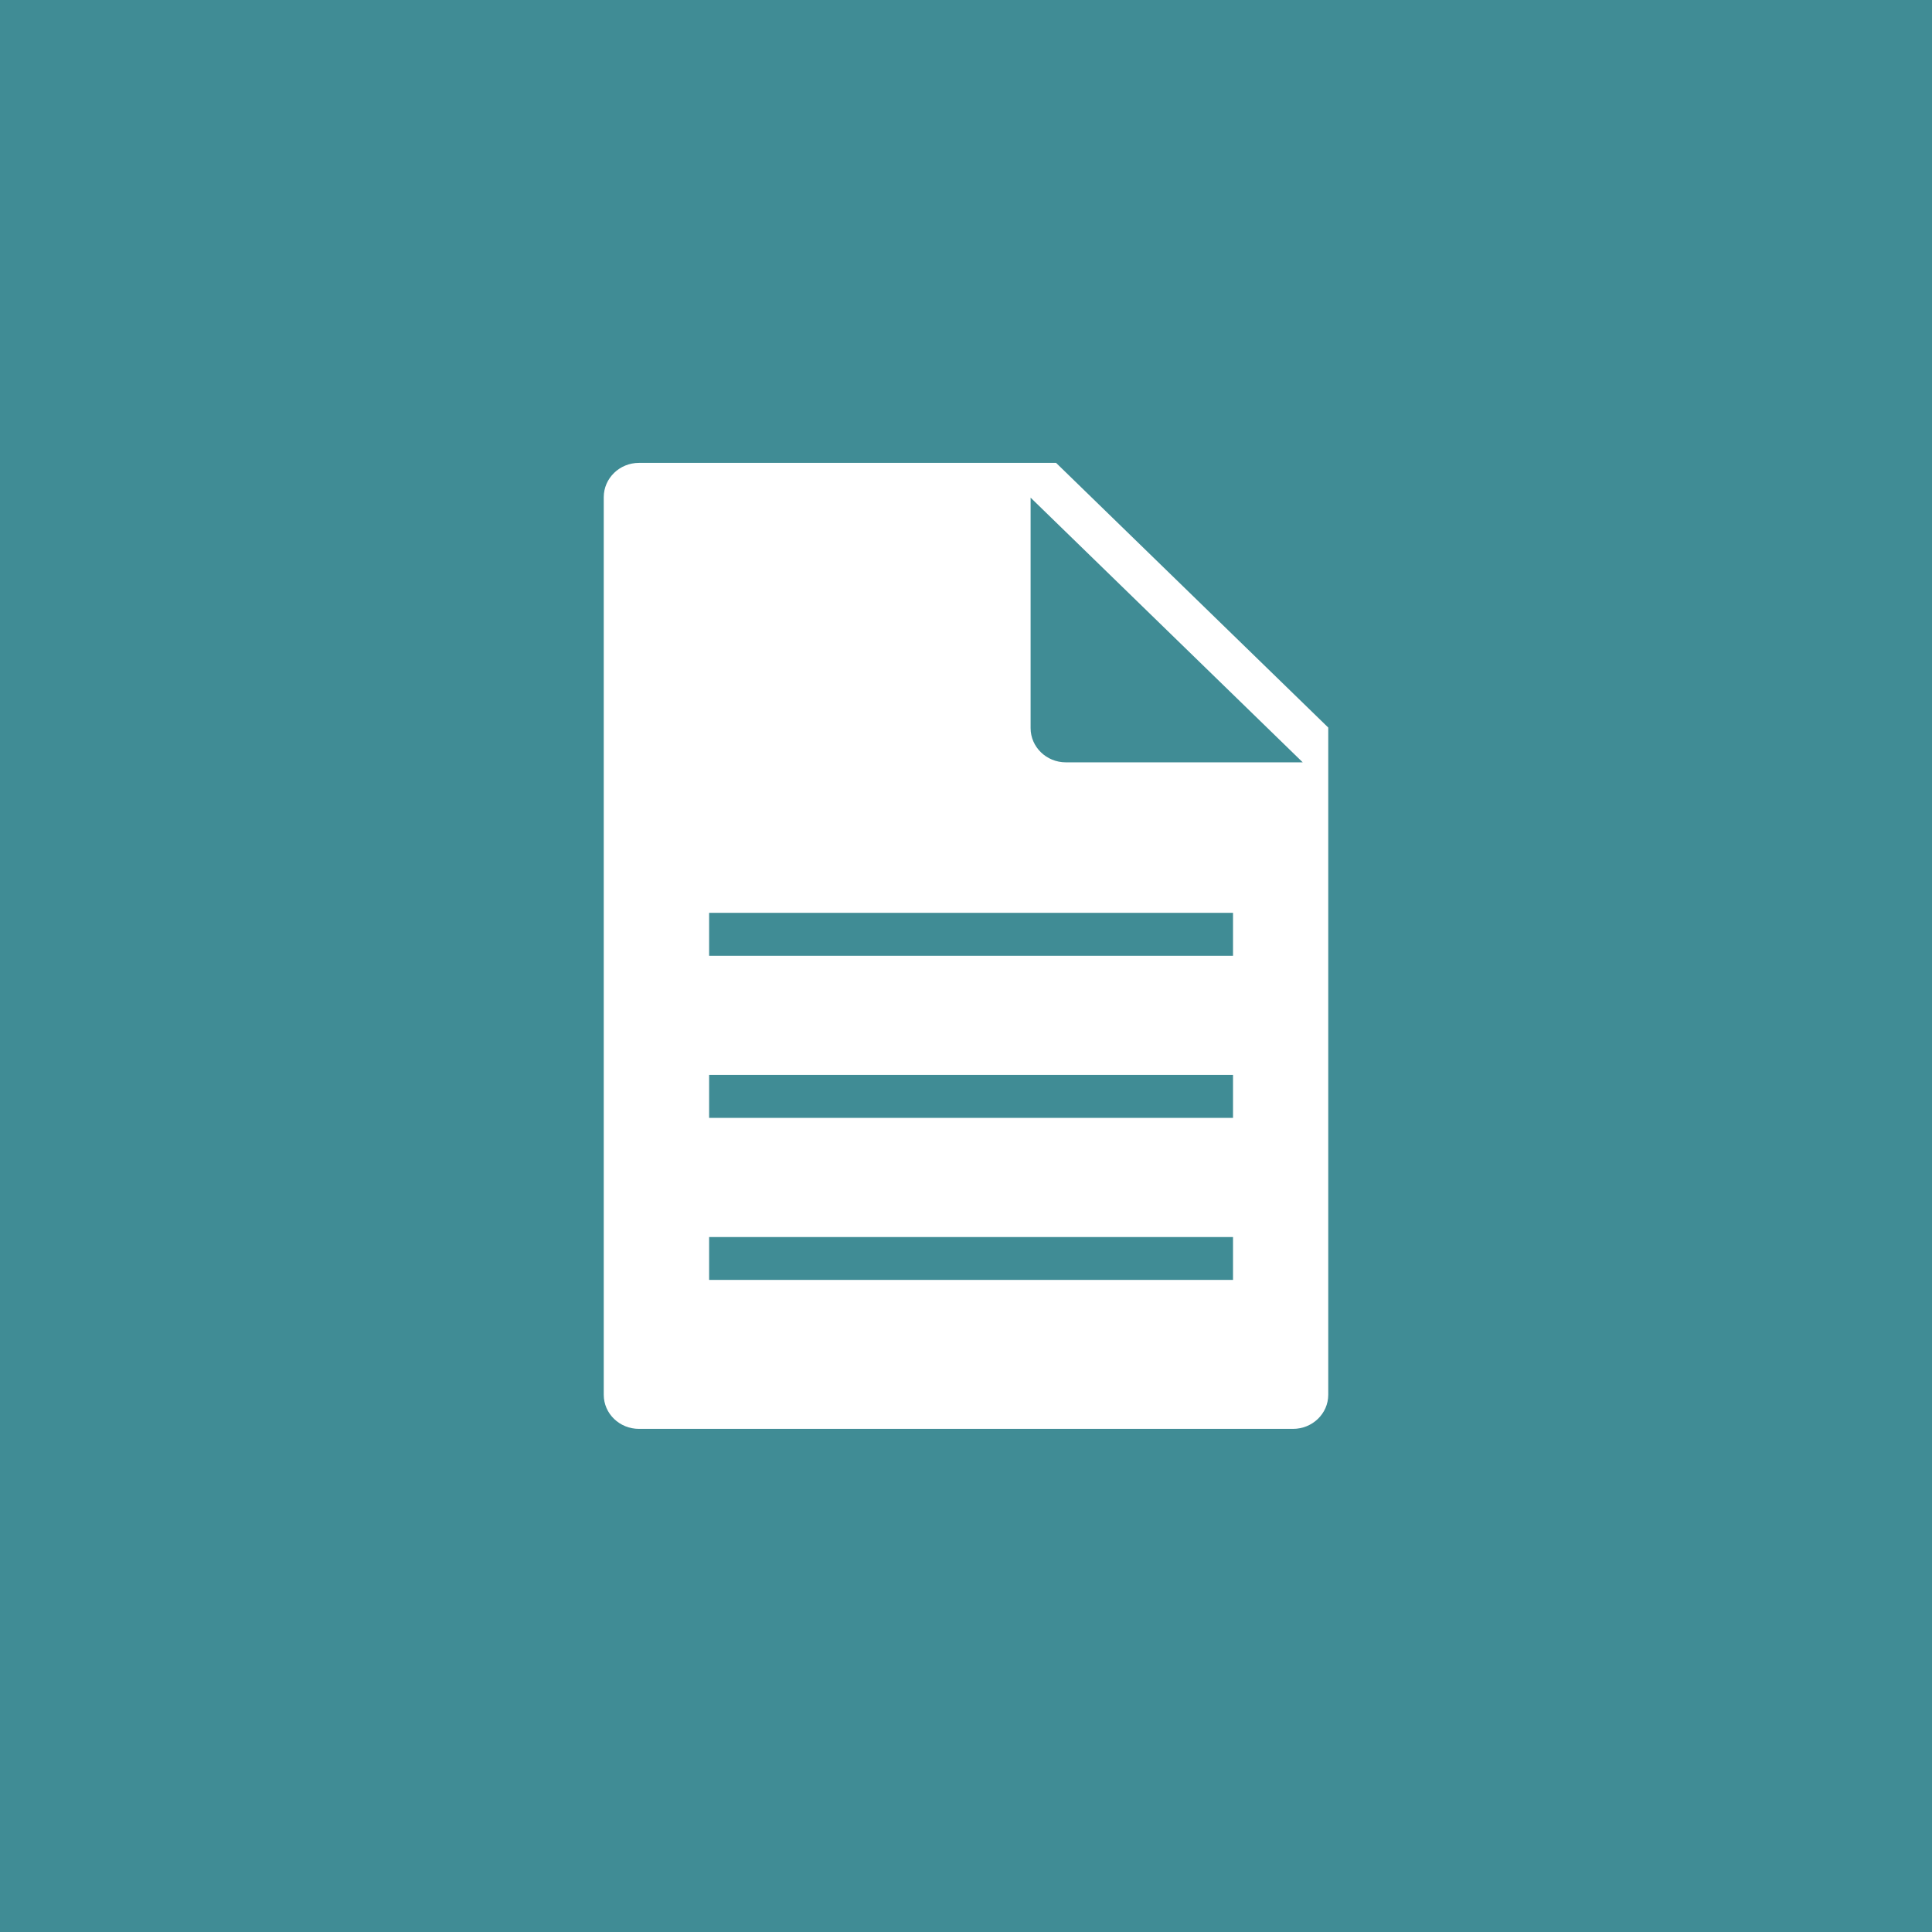 <?xml version="1.0" encoding="UTF-8" standalone="no"?>
<svg width="48px" height="48px" viewBox="0 0 48 48" version="1.1" xmlns="http://www.w3.org/2000/svg" xmlns:xlink="http://www.w3.org/1999/xlink" xmlns:sketch="http://www.bohemiancoding.com/sketch/ns">
    <rect x="0" y="0" width="48" height="48" fill="#333333" stroke="none"/>
    <!-- Generator: Sketch 3.3 (11970) - http://www.bohemiancoding.com/sketch -->
    <title>icon-doc</title>
    <desc>Created with Sketch.</desc>
    <defs></defs>
    <g id="Page-1" stroke="none" stroke-width="1" fill="none" fill-rule="evenodd" sketch:type="MSPage">
        <g id="biolink_landingpage-2" sketch:type="MSArtboardGroup" transform="translate(-90, -1696)">
            <g id="Group-Copy-8" sketch:type="MSLayerGroup" transform="translate(90, 1554)">
                <g id="icon-doc" transform="translate(0, 141)" sketch:type="MSShapeGroup">
                    <rect id="Rectangle-134" opacity="0.7" fill="#47B3C0" x="0" y="1" width="48" height="48"></rect>
                    <path d="M26.238,12.5 L15.875,12.5 C15.392,12.5 15,12.882 15,13.352 L15,35.653 C15,36.121 15.392,36.5 15.875,36.5 L32.125,36.5 C32.606,36.5 33,36.121 33,35.653 L33,19.076 L26.238,12.5 Z M26.48,19.94 C25.997,19.94 25.605,19.558 25.605,19.09 L25.605,13.364 L32.366,19.94 L26.48,19.94 Z M17.618,31.734 L30.634,31.734 L30.634,32.799 L17.618,32.799 L17.618,31.734 Z M17.618,27.706 L30.634,27.706 L30.634,28.774 L17.618,28.774 L17.618,27.706 Z M17.618,23.679 L30.634,23.679 L30.634,24.747 L17.618,24.747 L17.618,23.679 Z" id="Path-2" fill="#FFFFFF"></path>
                </g>
            </g>
        </g>
    </g>
</svg>